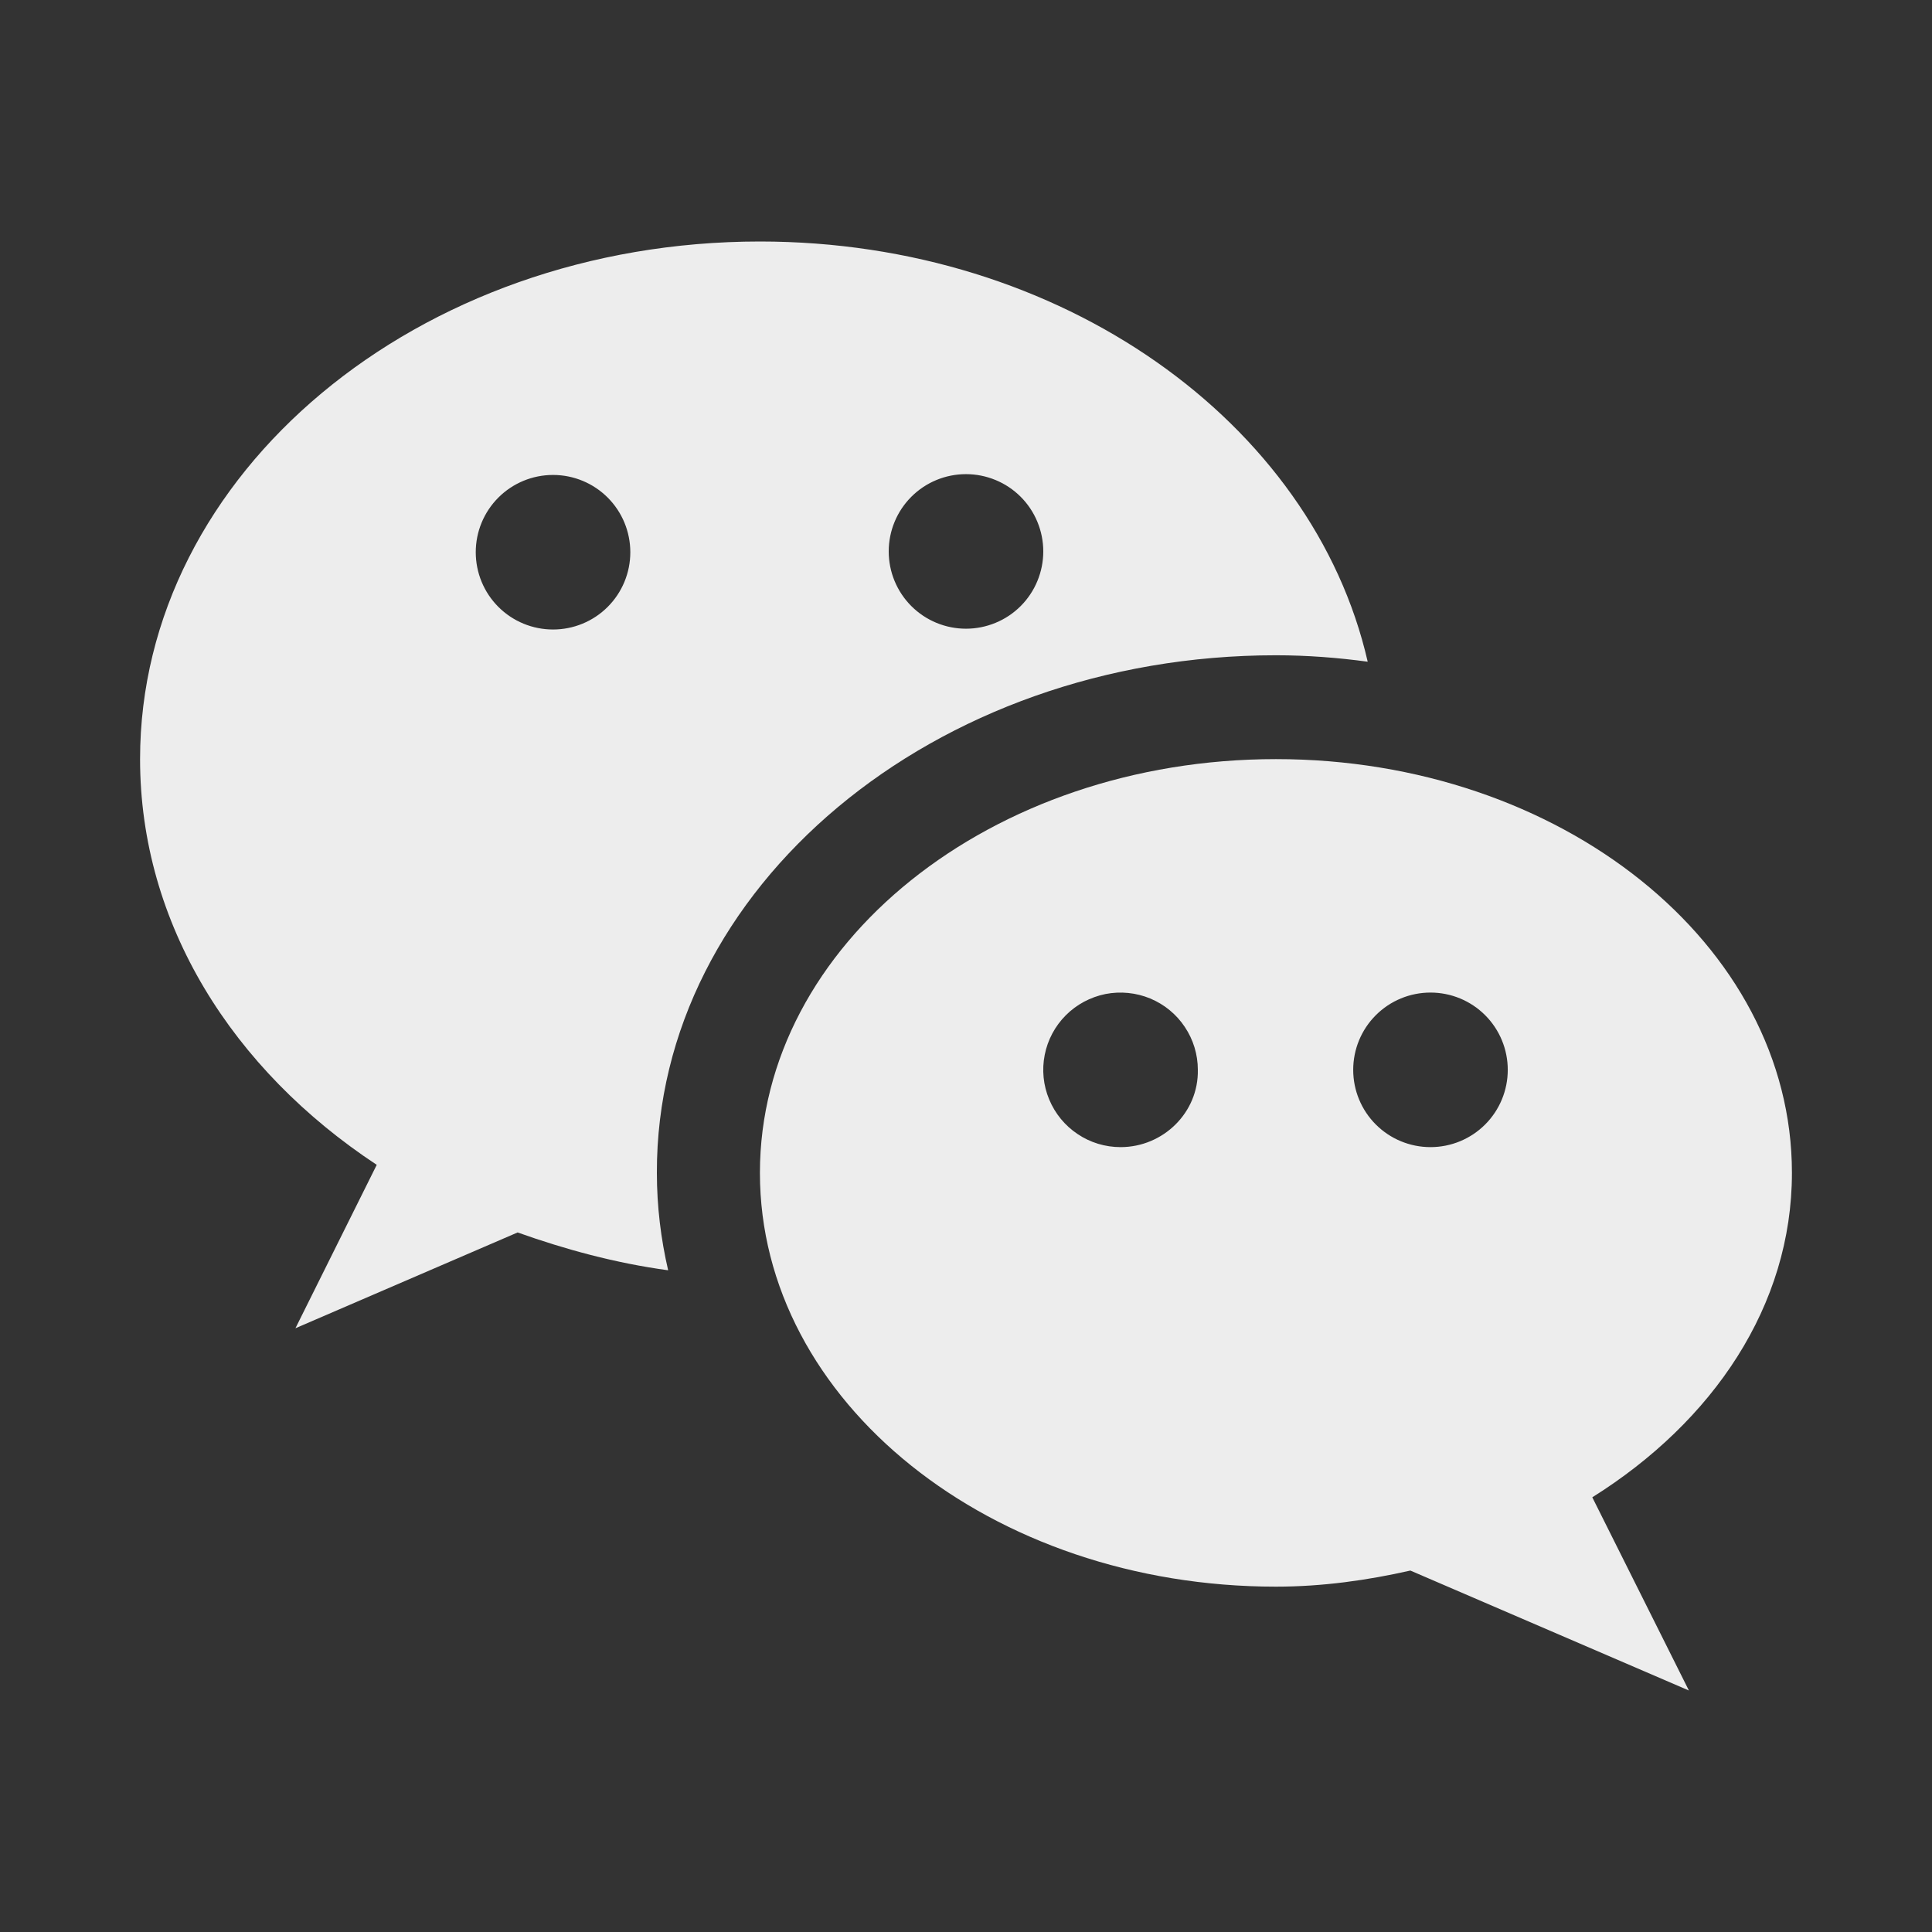 <?xml version="1.0" encoding="UTF-8"?> <svg xmlns="http://www.w3.org/2000/svg" width="24" height="24" viewBox="0 0 24 24" fill="none"><rect x="0" y="0" width="24" height="24" fill="#333333" stroke="none"/><path d="M15.85 8.14C16.24 8.14 16.62 8.17 16.99 8.22C16.31 5.25 13.19 3 9.44 3C5.19 3 1.74 5.88 1.74 9.43C1.74 11.48 2.89 13.29 4.68 14.47L3.67 16.5L6.43 15.31C7.02 15.52 7.64 15.69 8.3 15.78C8.21 15.39 8.16 14.99 8.16 14.57C8.15 11.03 11.6 8.14 15.85 8.14ZM12 5.89C12.126 5.89 12.251 5.915 12.367 5.963C12.484 6.011 12.59 6.082 12.679 6.171C12.768 6.26 12.839 6.366 12.887 6.483C12.935 6.599 12.96 6.724 12.96 6.85C12.96 6.976 12.935 7.101 12.887 7.217C12.839 7.334 12.768 7.44 12.679 7.529C12.59 7.618 12.484 7.689 12.367 7.737C12.251 7.785 12.126 7.81 12 7.81C11.745 7.81 11.501 7.709 11.321 7.529C11.141 7.349 11.04 7.105 11.04 6.85C11.04 6.595 11.141 6.351 11.321 6.171C11.501 5.991 11.745 5.89 12 5.89ZM6.87 7.82C6.615 7.82 6.371 7.719 6.191 7.539C6.011 7.359 5.91 7.115 5.91 6.86C5.91 6.605 6.011 6.361 6.191 6.181C6.371 6.001 6.615 5.9 6.87 5.9C7.125 5.9 7.369 6.001 7.549 6.181C7.729 6.361 7.83 6.605 7.83 6.86C7.83 7.115 7.729 7.359 7.549 7.539C7.369 7.719 7.125 7.82 6.87 7.82Z" fill="#EDEDED"></path><path d="M22.26 14.57C22.26 11.73 19.39 9.43 15.85 9.43C12.31 9.43 9.44 11.73 9.44 14.57C9.44 17.41 12.31 19.71 15.85 19.71C16.43 19.71 16.99 19.63 17.52 19.51L20.98 21L19.78 18.6C21.28 17.66 22.26 16.22 22.26 14.57ZM13.92 14.25C13.73 14.25 13.544 14.194 13.387 14.088C13.229 13.983 13.106 13.833 13.033 13.657C12.96 13.482 12.941 13.289 12.978 13.103C13.015 12.916 13.107 12.745 13.241 12.611C13.375 12.477 13.546 12.386 13.733 12.348C13.919 12.312 14.112 12.331 14.287 12.403C14.463 12.476 14.613 12.599 14.718 12.757C14.824 12.915 14.88 13.1 14.88 13.29C14.89 13.82 14.45 14.25 13.92 14.25ZM17.77 14.25C17.515 14.25 17.271 14.149 17.091 13.969C16.911 13.789 16.81 13.545 16.81 13.29C16.81 13.035 16.911 12.791 17.091 12.611C17.271 12.431 17.515 12.33 17.77 12.33C18.025 12.33 18.269 12.431 18.449 12.611C18.629 12.791 18.73 13.035 18.73 13.29C18.73 13.545 18.629 13.789 18.449 13.969C18.269 14.149 18.025 14.25 17.77 14.25Z" fill="#EDEDED"></path></svg> 